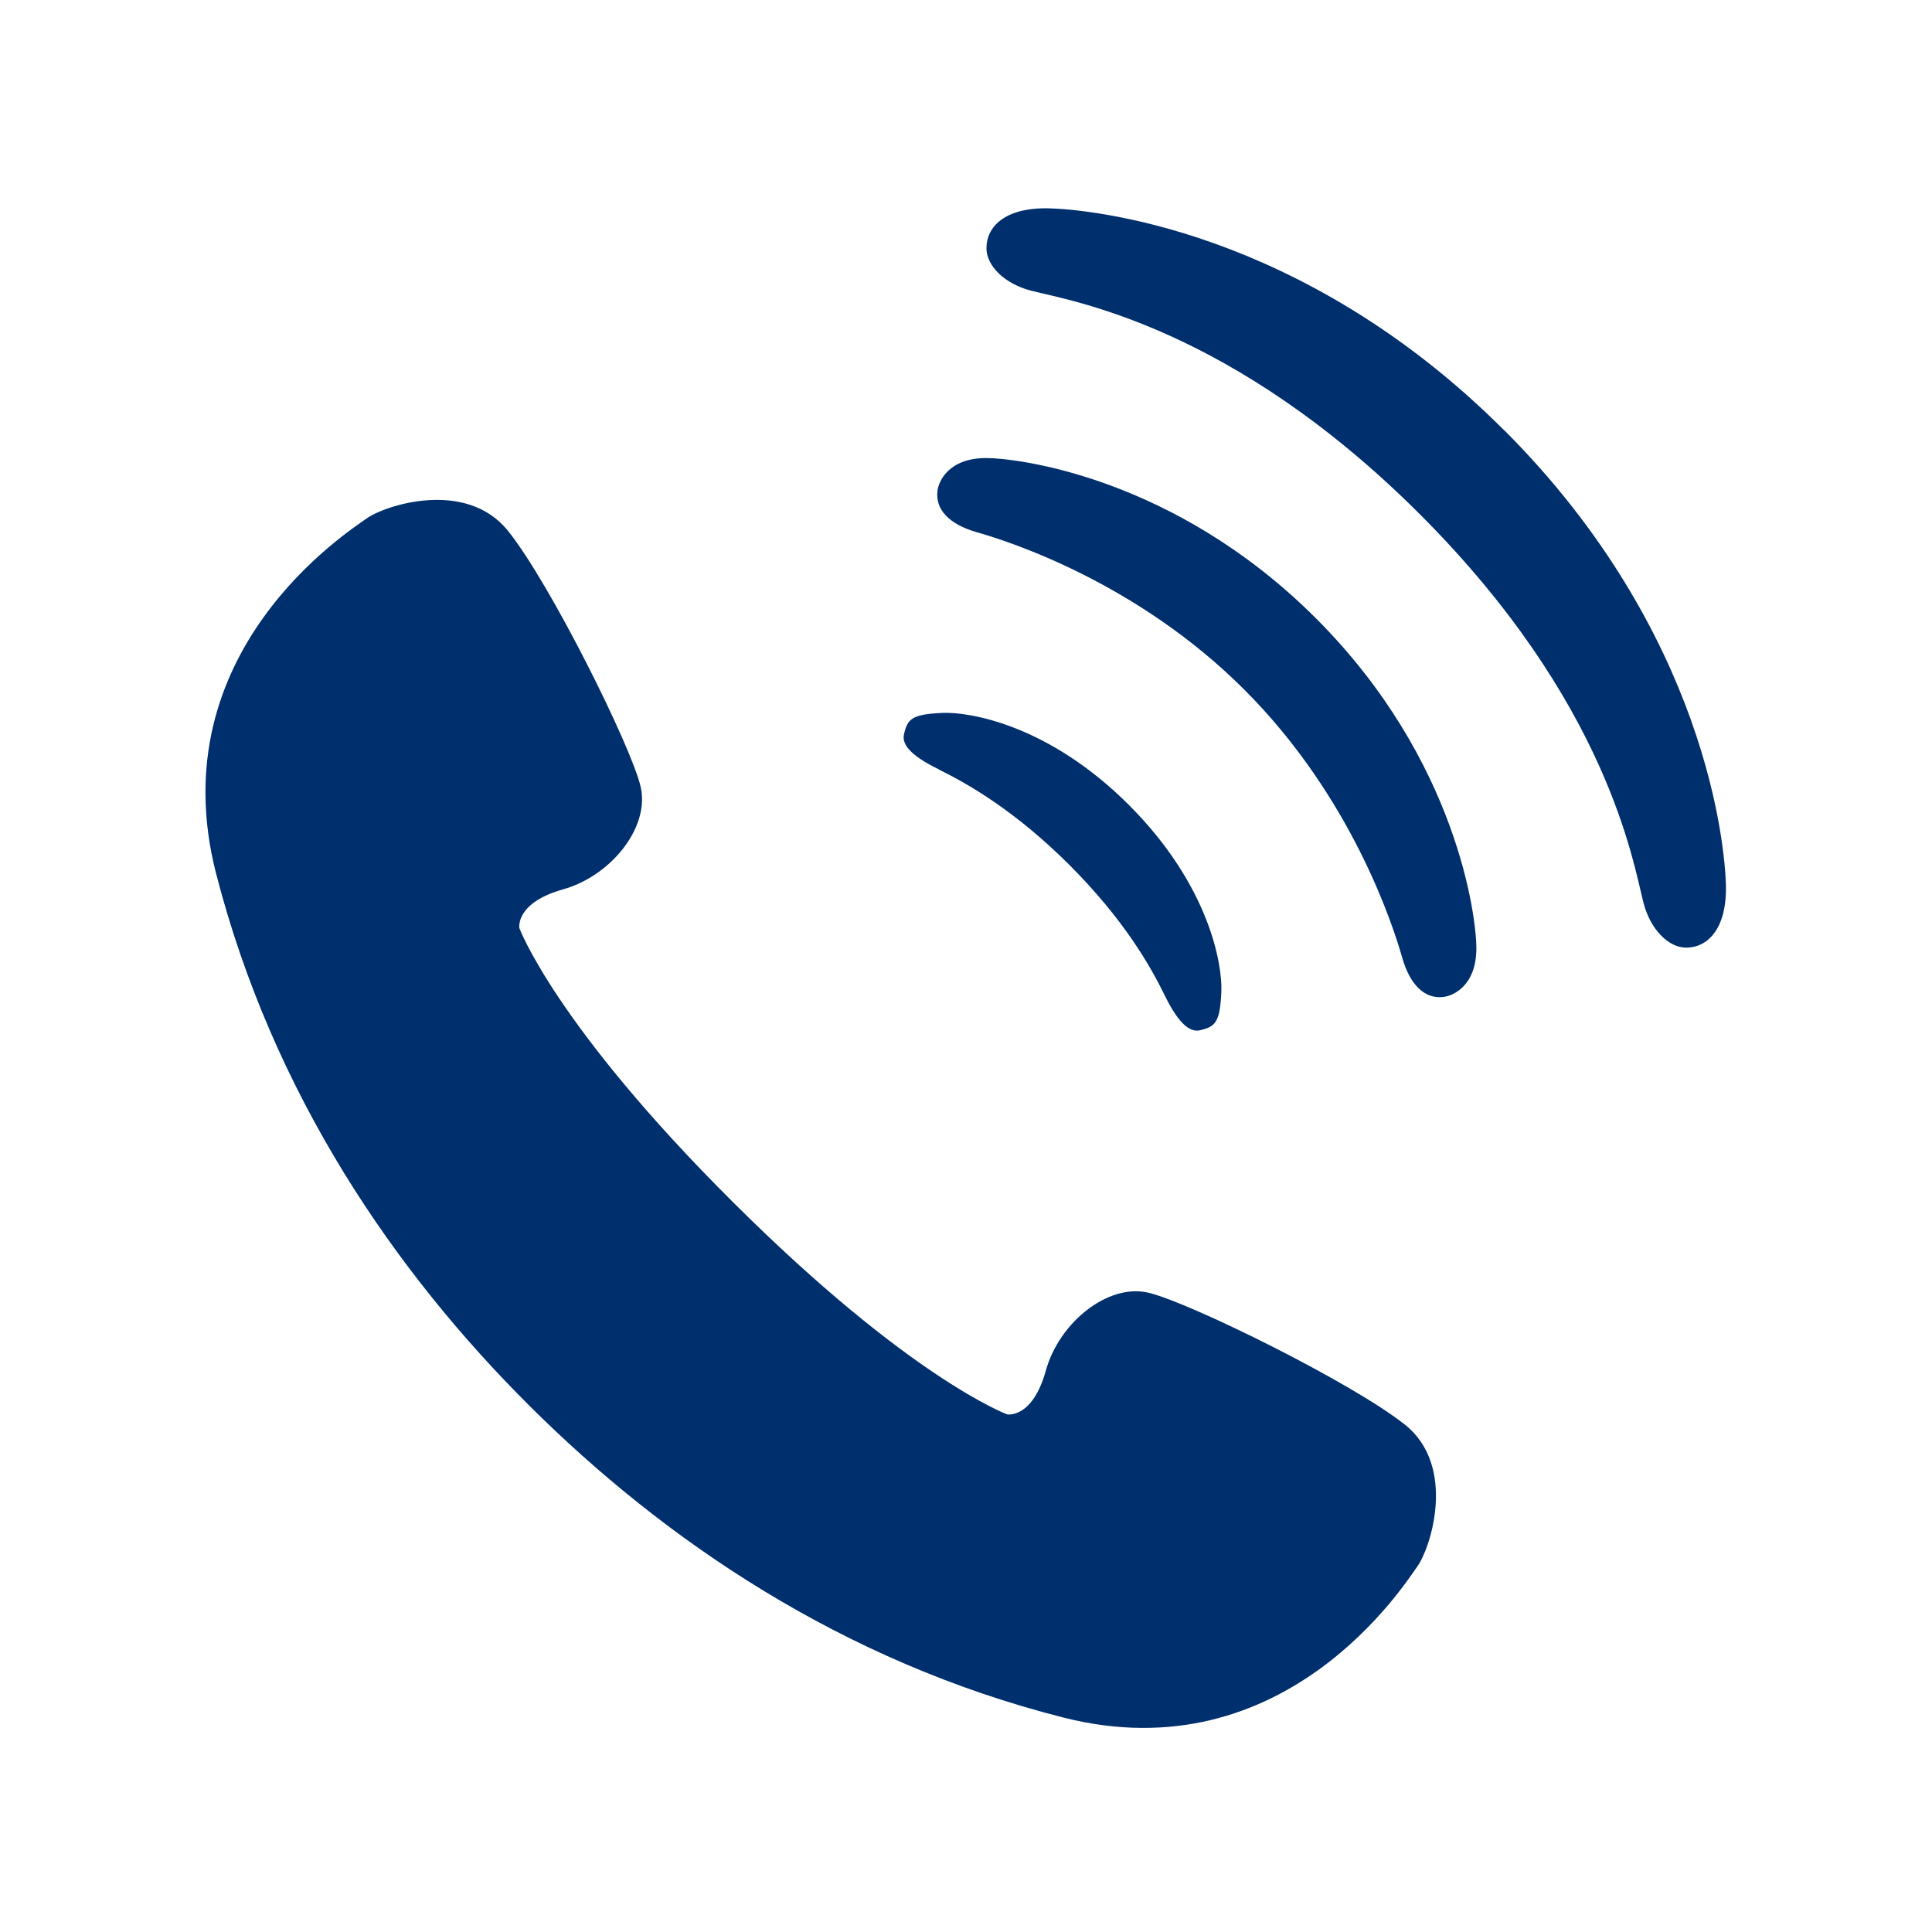 <?xml version="1.0" encoding="UTF-8"?>
<svg id="_レイヤー_3" data-name=" レイヤー 3" xmlns="http://www.w3.org/2000/svg" viewBox="0 0 120 120">
  <defs>
    <style>
      .cls-1 {
        fill: #002f6d;
        stroke-width: 0px;
      }
    </style>
  </defs>
  <path class="cls-1" d="M87.25,88.48c-3.26-2.6-13.42-7.61-15.93-8.19-2.5-.58-5.53,1.84-6.36,4.84-.84,3.01-2.4,2.72-2.4,2.72,0,0-6.03-2.21-17.05-13.2-11.03-10.98-13.25-17-13.25-17,0,0-.29-1.56,2.71-2.41,3-.84,5.41-3.88,4.82-6.38-.58-2.5-5.63-12.65-8.24-15.89-2.62-3.25-7.68-1.57-8.79-.76-1.12.81-12.87,8.28-9.34,22.04,3.54,13.76,11.13,24.77,19.48,33.08,8.35,8.31,19.38,15.86,33.15,19.35,13.77,3.49,21.2-8.29,22-9.41.8-1.12,2.46-6.18-.79-8.79Z"/>
  <path class="cls-1" d="M58.32,47.8c1.83.9,4.73,2.56,8.1,5.92,3.37,3.37,5.03,6.27,5.92,8.1.94,1.92,1.64,2.3,2.2,2.17.93-.22,1.24-.46,1.32-2.4.07-1.65-.72-6.56-5.73-11.58-5.01-5.01-9.93-5.8-11.58-5.73-1.94.08-2.18.39-2.4,1.32-.13.56.25,1.26,2.17,2.19Z"/>
  <path class="cls-1" d="M61.26,28.45c-2.36,0-2.96,1.46-3.03,2.03-.15,1.15.7,2.08,2.45,2.58,2.01.57,9.96,3.12,16.62,9.79,6.66,6.66,9.22,14.61,9.79,16.62.5,1.75,1.43,2.6,2.58,2.45.57-.07,2.03-.67,2.03-3.03,0-1.87-1.14-11.66-9.96-20.48-8.82-8.82-18.61-9.96-20.48-9.96Z"/>
  <path class="cls-1" d="M93.42,26.72c-12.63-12.63-25.96-13.72-28.25-13.78-2.8-.07-3.9,1.18-3.9,2.47,0,1.1,1.12,2.22,2.79,2.65,2.51.64,12.45,2.21,24.13,13.88,11.68,11.68,13.24,21.62,13.89,24.13.43,1.67,1.56,2.79,2.65,2.79,1.29,0,2.54-1.11,2.47-3.9-.06-2.29-1.15-15.62-13.78-28.25Z"/>
</svg>